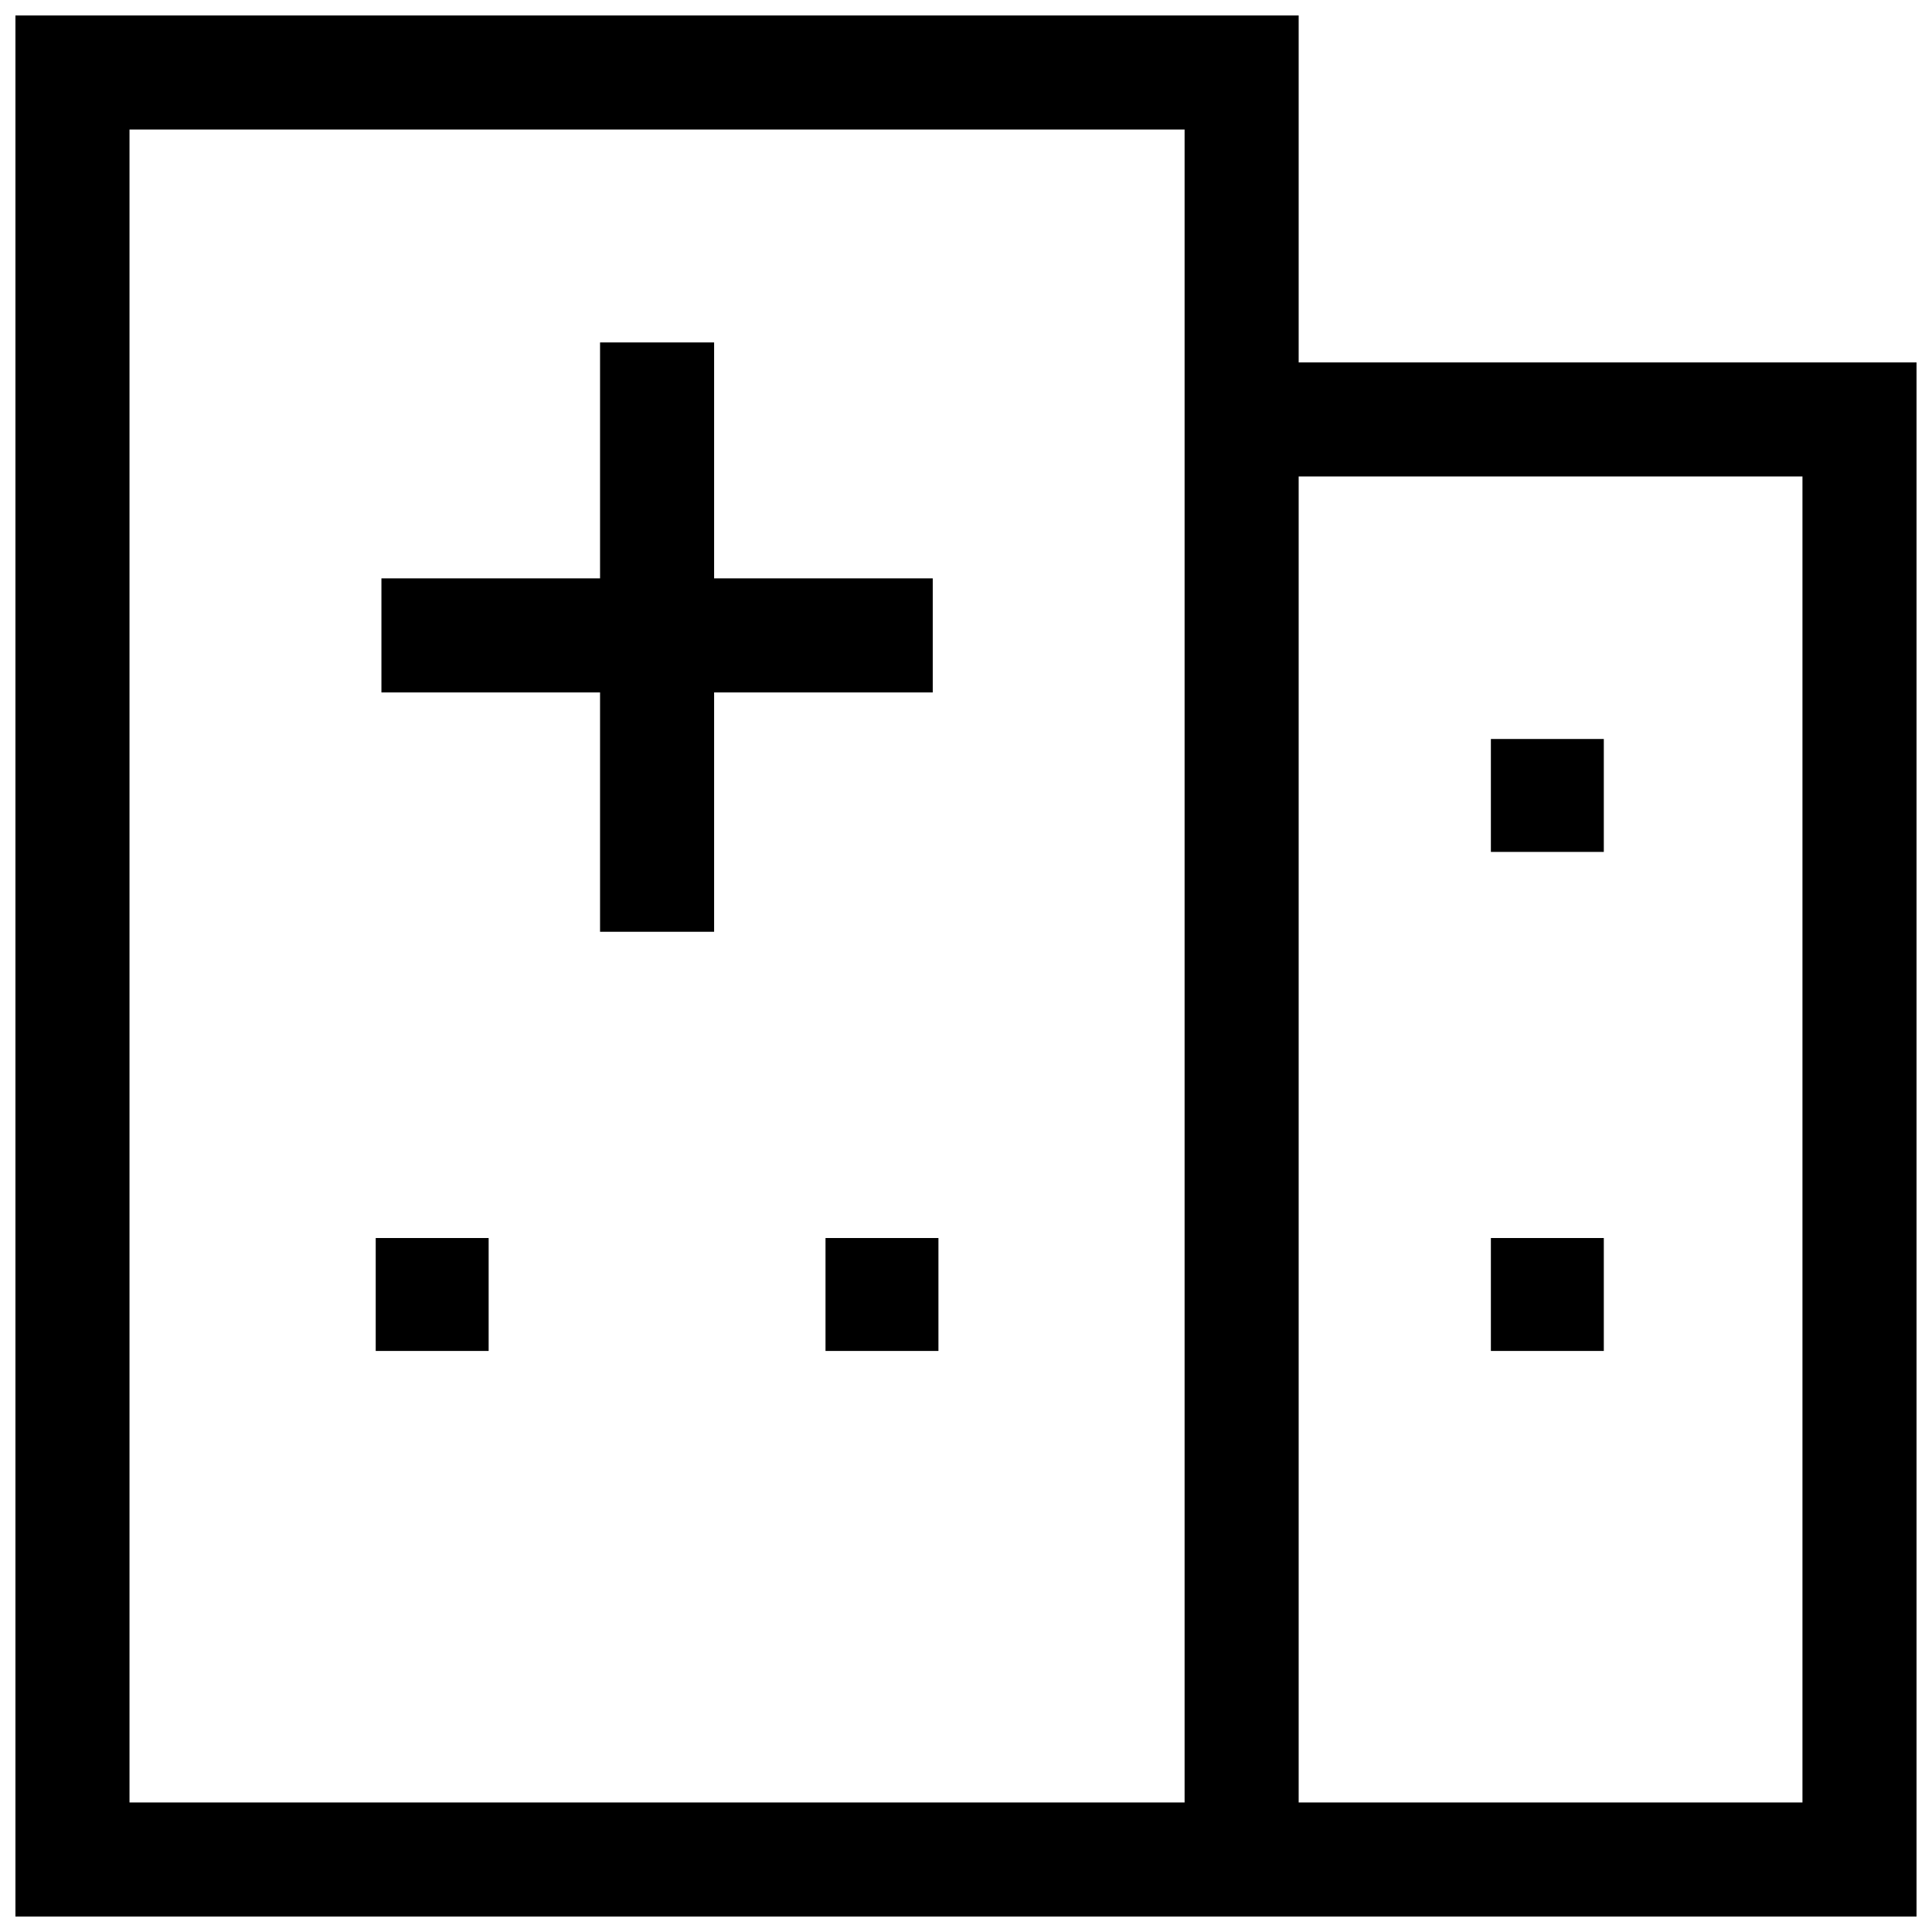 <?xml version="1.0" encoding="UTF-8"?>
<!-- Uploaded to: SVG Repo, www.svgrepo.com, Generator: SVG Repo Mixer Tools -->
<svg width="800px" height="800px" version="1.1" viewBox="144 144 512 512" xmlns="http://www.w3.org/2000/svg">
 <defs>
  <clipPath id="a">
   <path d="m148.09 148.09h503.81v503.81h-503.81z"/>
  </clipPath>
 </defs>
 <path d="m303.02 390.93h30.227v-63.43h57.941v-30.227h-57.941v-62.523h-30.227v62.523h-57.938v30.227h57.938z"/>
 <path d="m243.57 472.09h29.926v29.926h-29.926z"/>
 <path d="m362.77 472.09h29.926v29.926h-29.926z"/>
 <path d="m539.1 339.84h29.926v29.926h-29.926z"/>
 <path d="m539.1 472.09h29.926v29.926h-29.926z"/>
 <g clip-path="url(#a)">
  <path d="m651.9 651.9h-503.81v-503.81h340.07v91.945h163.74zm-163.74-30.227h133.51v-351.41h-133.51zm-309.84 0h279.61v-443.35h-279.61z"/>
 </g>
</svg>